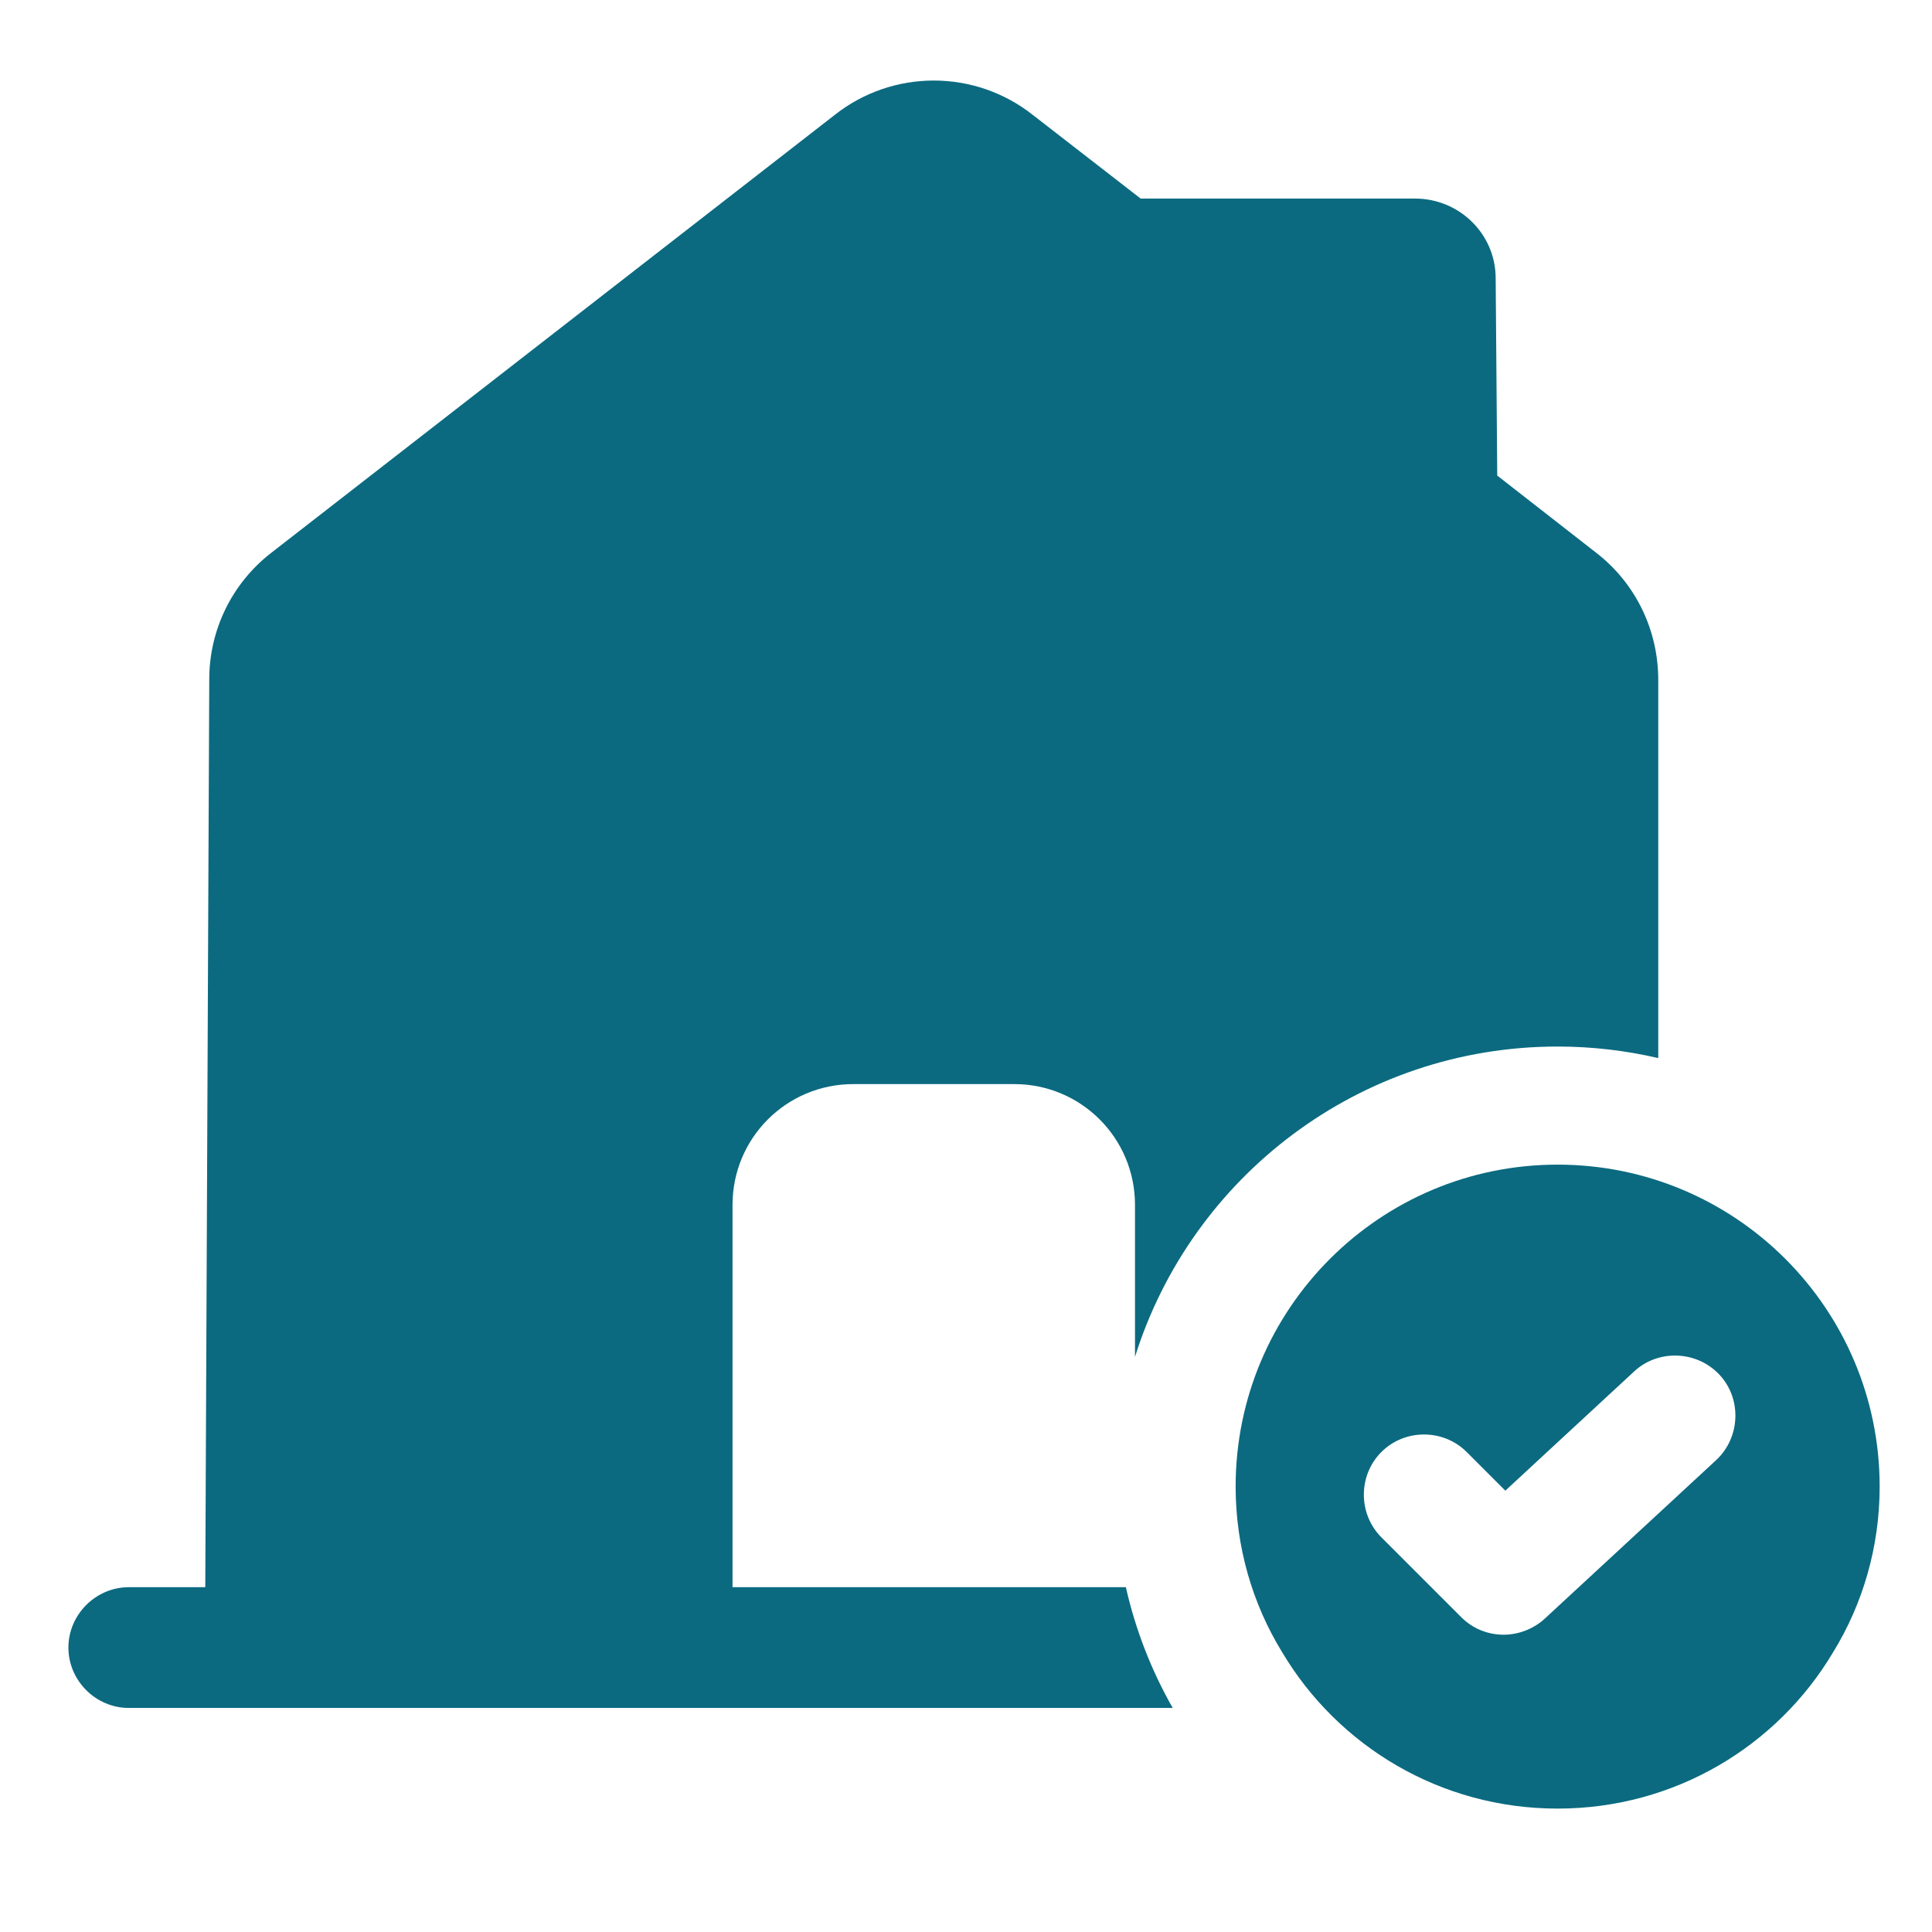 <svg width="32" height="32" viewBox="0 0 32 32" fill="none" xmlns="http://www.w3.org/2000/svg">
<path d="M13.825 1.904C14.786 1.144 16.147 1.144 17.107 1.904L18.893 3.289H23.44C24.173 3.29 24.773 3.877 24.773 4.61L24.799 7.877L26.44 9.157C27.093 9.663 27.466 10.437 27.466 11.263V17.525C26.931 17.401 26.373 17.334 25.799 17.334C22.513 17.334 19.732 19.495 18.799 22.474V19.956C18.799 18.85 17.906 17.956 16.799 17.956H14.133C13.026 17.956 12.133 18.85 12.133 19.956V26.289H18.648C18.809 27.001 19.073 27.673 19.424 28.289H2.133C1.586 28.289 1.133 27.836 1.133 27.289C1.133 26.743 1.586 26.289 2.133 26.289H3.4L3.466 11.25C3.466 10.437 3.839 9.663 4.492 9.157L13.825 1.904Z" fill="#0B6A80"/>
<path d="M25.799 19.29C22.853 19.29 20.466 21.676 20.466 24.623C20.466 25.623 20.746 26.57 21.239 27.37C22.16 28.916 23.853 29.956 25.799 29.956C27.746 29.956 29.439 28.916 30.36 27.37C30.853 26.57 31.133 25.623 31.133 24.623C31.133 21.676 28.746 19.29 25.799 19.29ZM28.426 24.183L25.586 26.81C25.399 26.983 25.146 27.076 24.906 27.076C24.653 27.076 24.399 26.983 24.2 26.783L22.88 25.463C22.493 25.076 22.493 24.436 22.88 24.05C23.266 23.663 23.906 23.663 24.293 24.05L24.933 24.69L27.066 22.716C27.466 22.343 28.106 22.37 28.48 22.77C28.853 23.17 28.826 23.81 28.426 24.183Z" fill="#0B6A80"/>
</svg>
